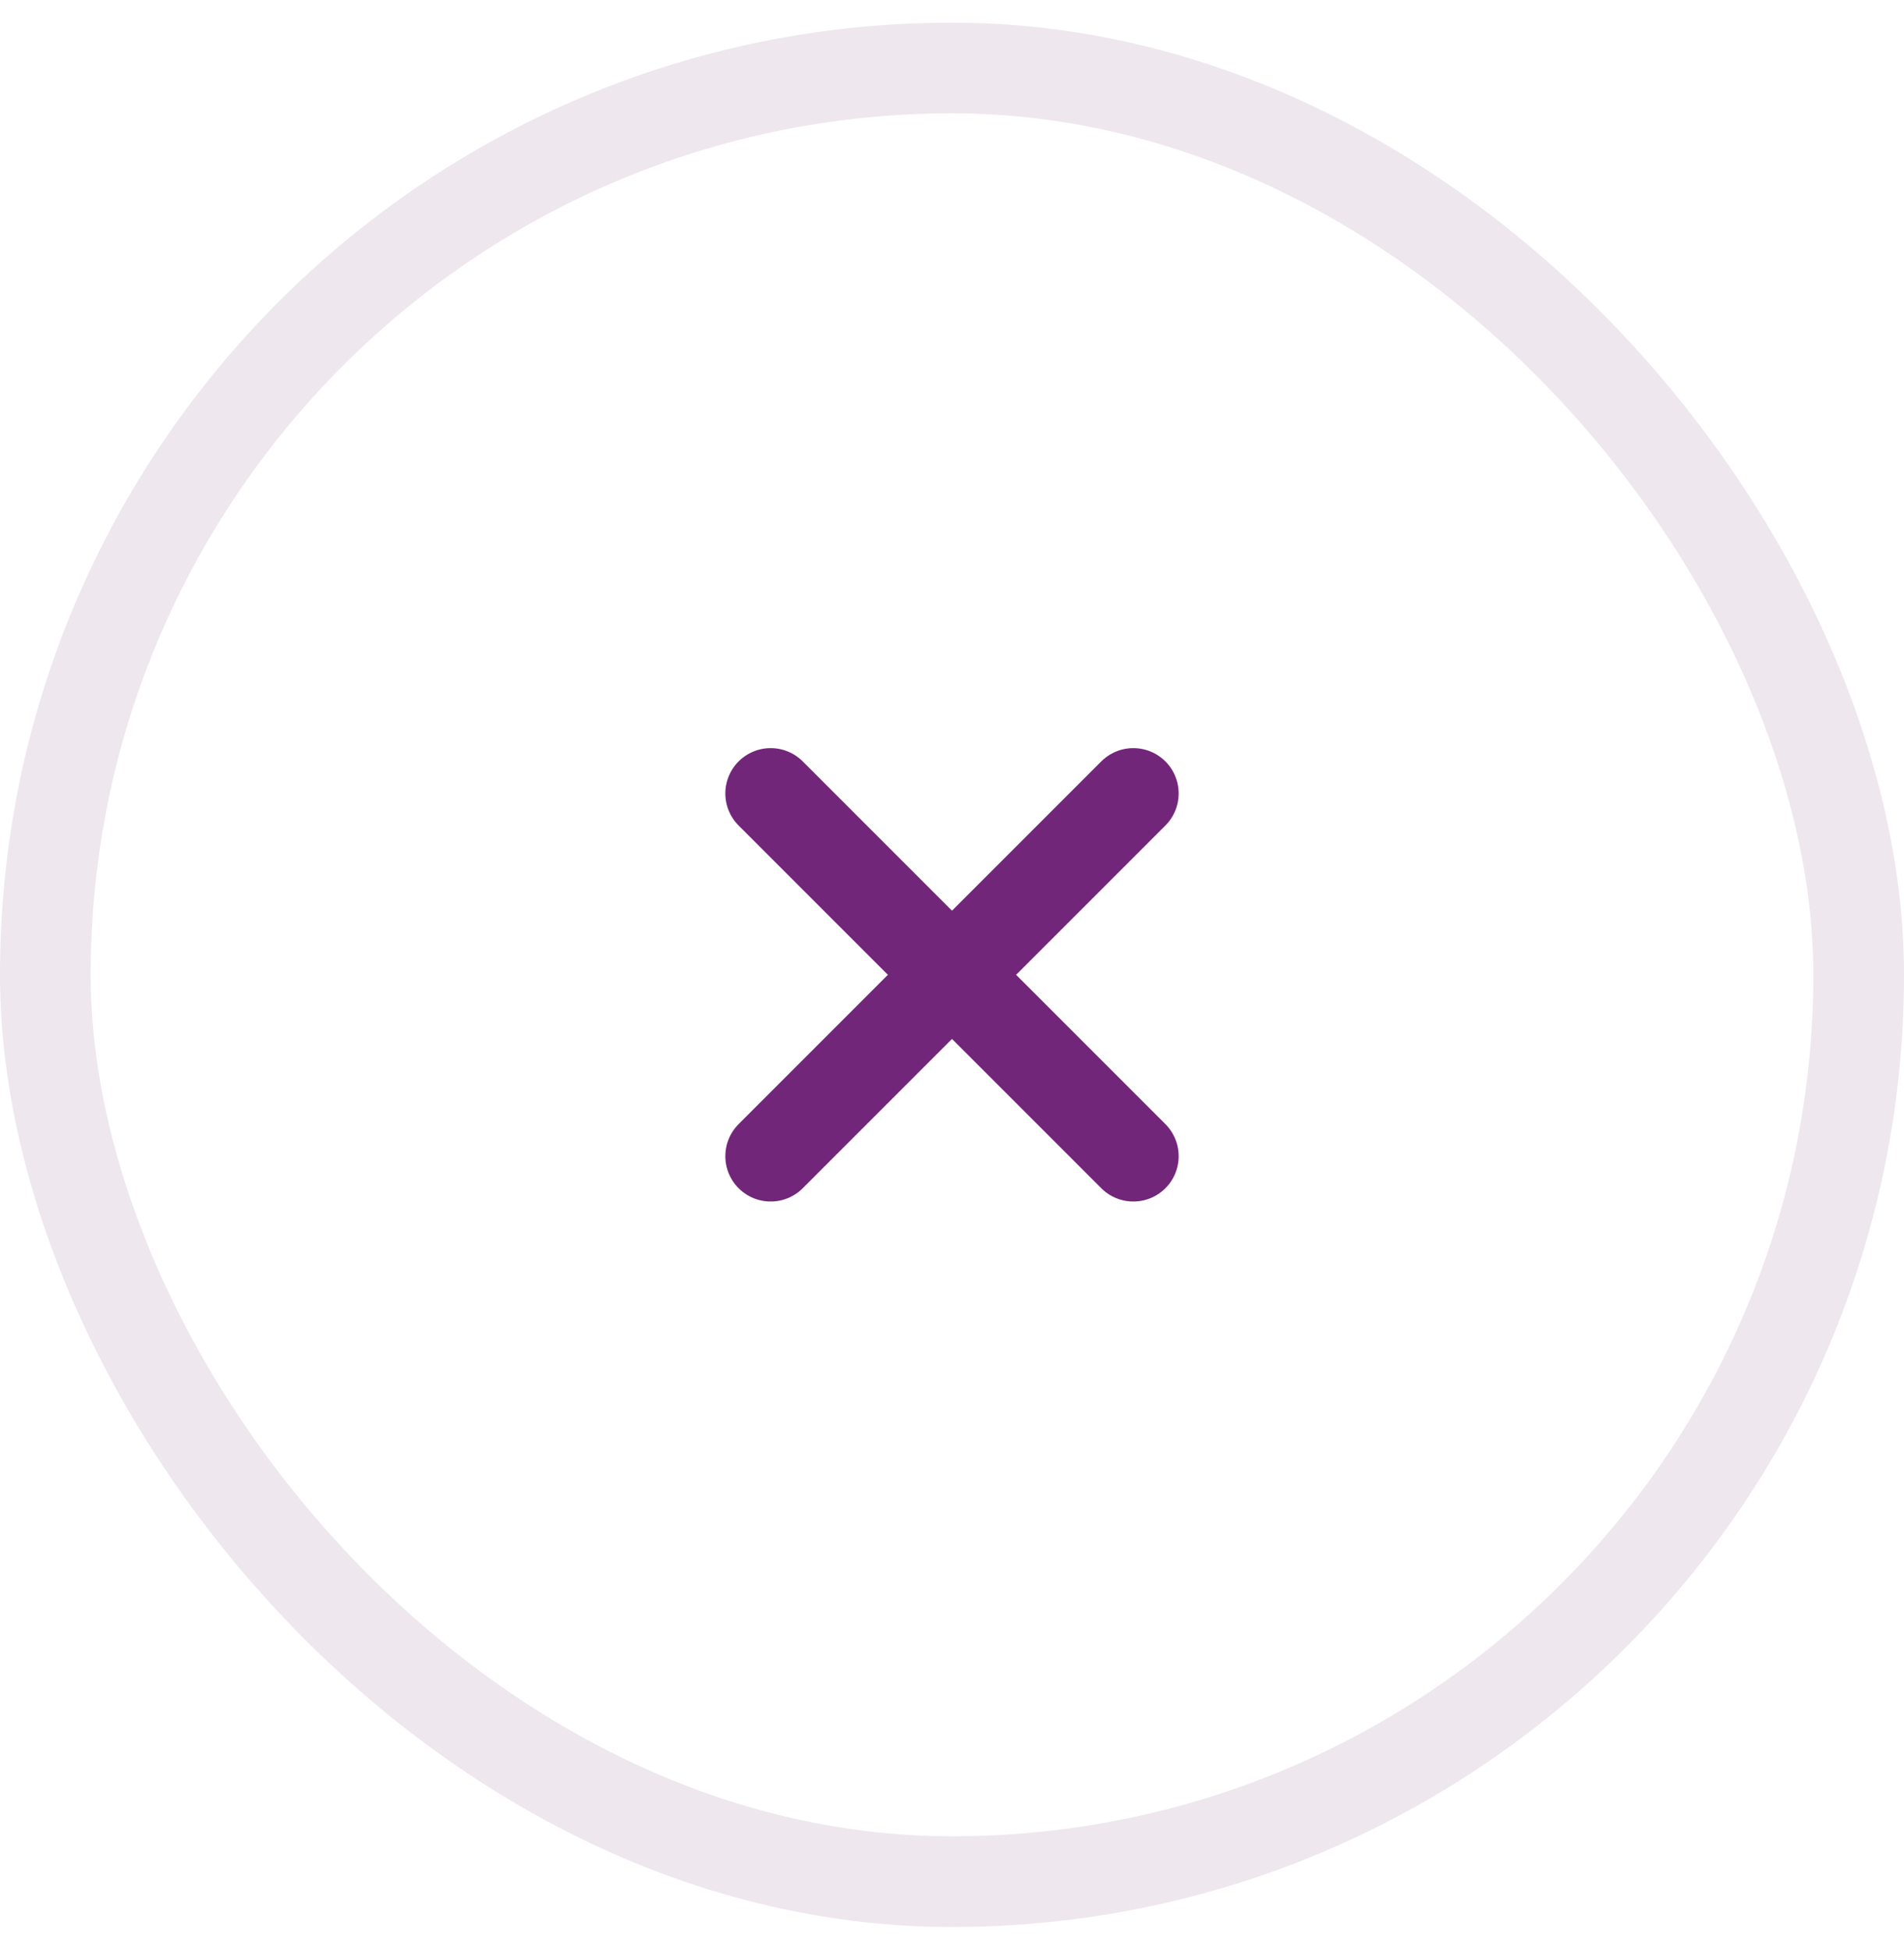 <svg width="42" height="43" viewBox="0 0 42 43" fill="none" xmlns="http://www.w3.org/2000/svg">
<rect x="1" y="1.5" width="40" height="40" rx="20" stroke="#510E57" stroke-opacity="0.1" stroke-width="2"/>
<path d="M17 25.5L21 21.5L17 17.5" stroke="#72267A" stroke-width="2" stroke-linecap="round" stroke-linejoin="round"/>
<path d="M25 25.5L21 21.5L25 17.5" stroke="#72267A" stroke-width="2" stroke-linecap="round" stroke-linejoin="round"/>
</svg>
